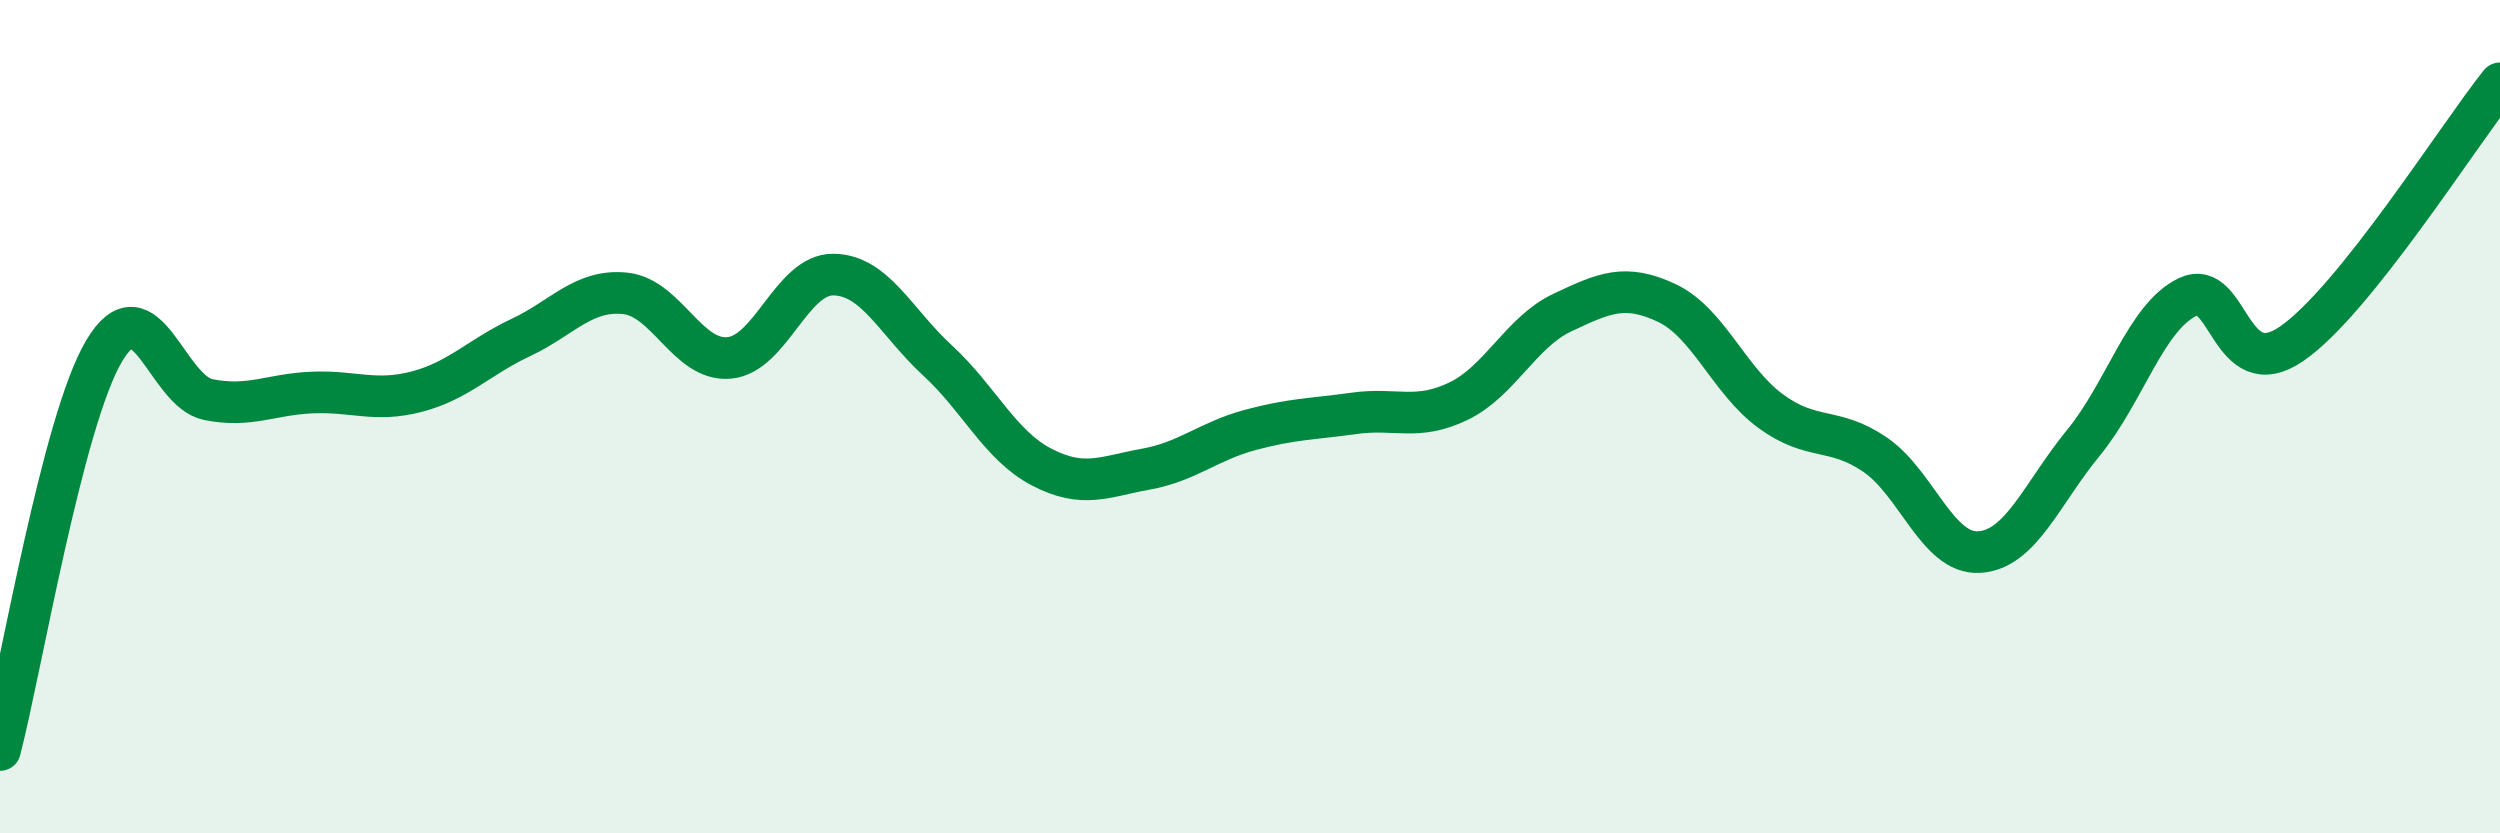
    <svg width="60" height="20" viewBox="0 0 60 20" xmlns="http://www.w3.org/2000/svg">
      <path
        d="M 0,18 C 0.5,16.08 1.5,10.1 2.5,8.42 C 3.5,6.74 4,9.39 5,9.59 C 6,9.79 6.5,9.46 7.5,9.42 C 8.5,9.38 9,9.66 10,9.4 C 11,9.14 11.5,8.57 12.5,8.1 C 13.5,7.63 14,6.94 15,7.04 C 16,7.14 16.5,8.68 17.5,8.59 C 18.5,8.5 19,6.58 20,6.59 C 21,6.6 21.5,7.73 22.5,8.65 C 23.5,9.57 24,10.69 25,11.21 C 26,11.73 26.5,11.44 27.5,11.26 C 28.5,11.08 29,10.59 30,10.32 C 31,10.05 31.5,10.06 32.5,9.92 C 33.5,9.78 34,10.11 35,9.63 C 36,9.15 36.5,7.97 37.5,7.5 C 38.5,7.03 39,6.8 40,7.27 C 41,7.74 41.5,9.14 42.5,9.87 C 43.5,10.6 44,10.23 45,10.91 C 46,11.59 46.5,13.31 47.5,13.25 C 48.5,13.19 49,11.85 50,10.63 C 51,9.41 51.5,7.61 52.5,7.13 C 53.5,6.65 53.5,9.28 55,8.25 C 56.5,7.22 59,3.25 60,2L60 20L0 20Z"
        fill="#008740"
        opacity="0.1"
        stroke-linecap="round"
        stroke-linejoin="round"
      />
      <path
        d="M 0,18 C 0.5,16.08 1.5,10.1 2.5,8.42 C 3.5,6.74 4,9.39 5,9.59 C 6,9.79 6.5,9.46 7.5,9.42 C 8.5,9.38 9,9.66 10,9.4 C 11,9.14 11.5,8.57 12.5,8.1 C 13.5,7.63 14,6.94 15,7.04 C 16,7.14 16.5,8.68 17.5,8.59 C 18.5,8.5 19,6.58 20,6.59 C 21,6.6 21.5,7.73 22.5,8.65 C 23.5,9.57 24,10.69 25,11.21 C 26,11.73 26.5,11.44 27.5,11.26 C 28.5,11.08 29,10.59 30,10.32 C 31,10.05 31.5,10.06 32.5,9.92 C 33.5,9.78 34,10.11 35,9.63 C 36,9.15 36.5,7.97 37.5,7.5 C 38.5,7.03 39,6.8 40,7.27 C 41,7.74 41.5,9.14 42.5,9.87 C 43.5,10.6 44,10.23 45,10.91 C 46,11.59 46.5,13.31 47.5,13.25 C 48.5,13.19 49,11.85 50,10.63 C 51,9.41 51.5,7.61 52.5,7.13 C 53.5,6.65 53.5,9.28 55,8.25 C 56.5,7.22 59,3.25 60,2"
        stroke="#008740"
        stroke-width="1"
        fill="none"
        stroke-linecap="round"
        stroke-linejoin="round"
      />
    </svg>
  